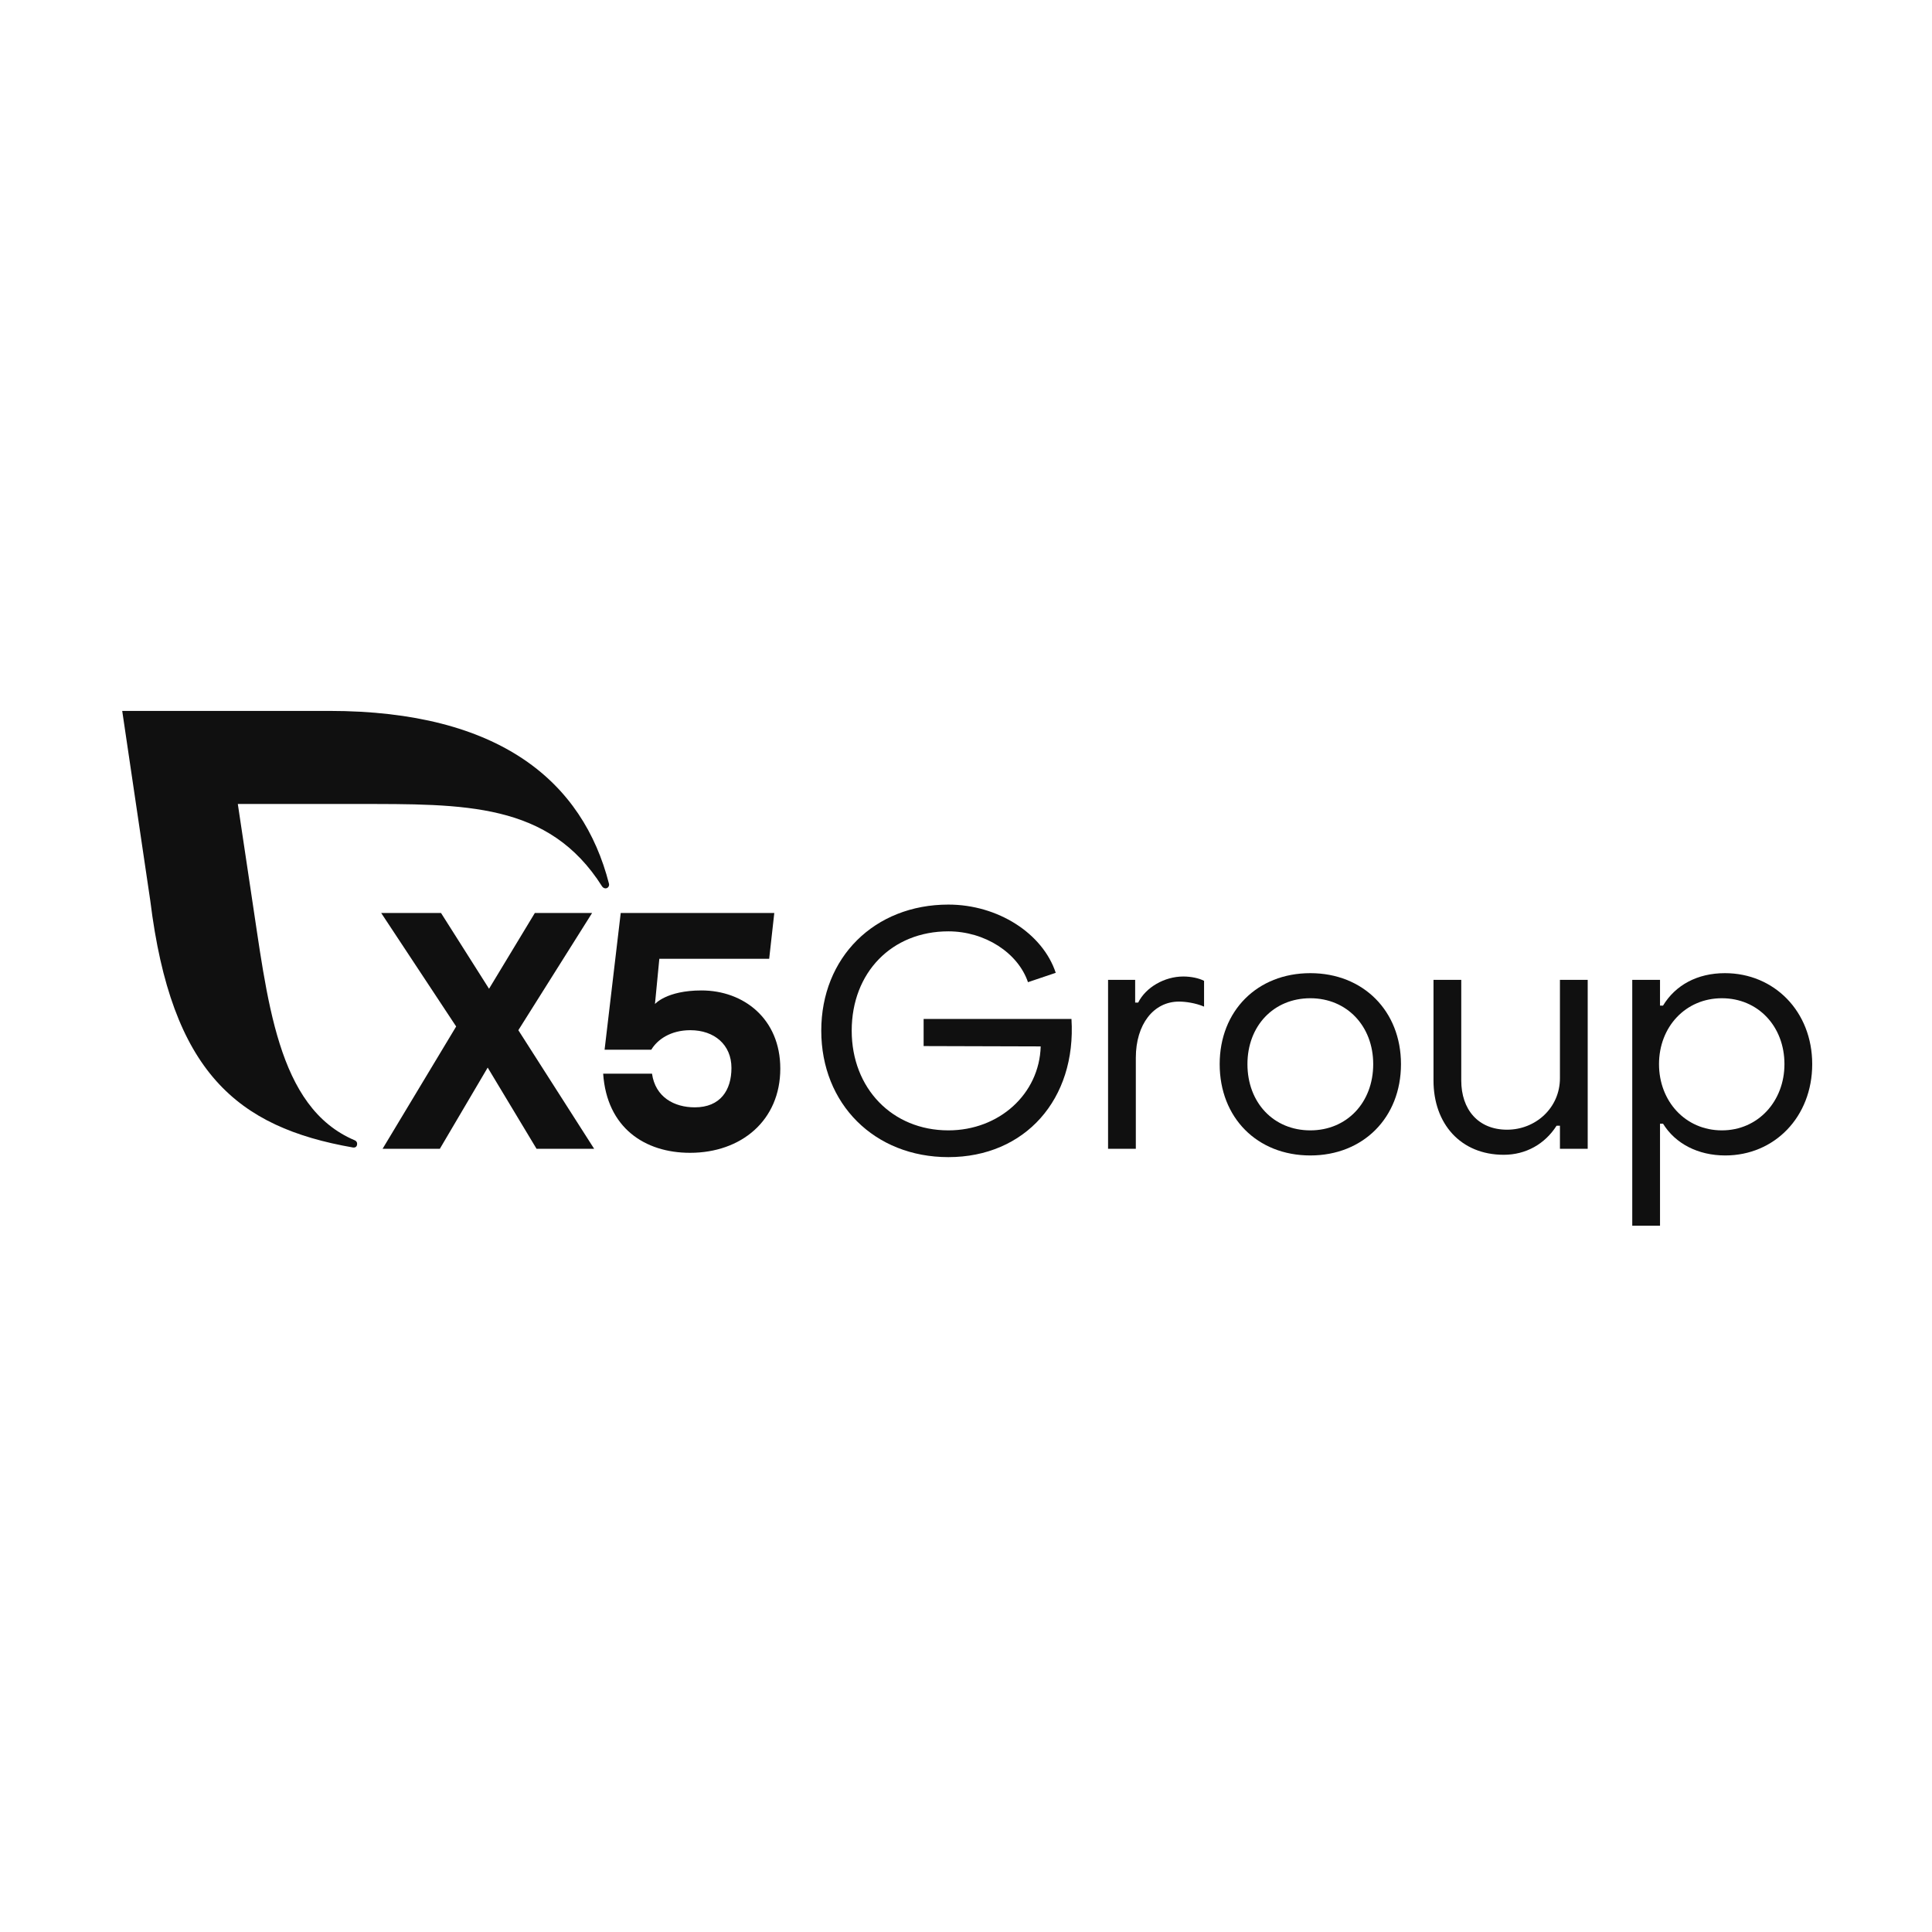 <?xml version="1.0" encoding="UTF-8"?> <svg xmlns="http://www.w3.org/2000/svg" width="500" height="500" viewBox="0 0 500 500" fill="none"><path d="M138.855 297.302L126.214 276.29L113.834 297.302H99.013L118.054 265.655L98.648 236.274H114.131L126.563 255.89L138.42 236.274H153.24L134.148 266.613L153.763 297.302H138.855Z" fill="#101010"></path><path d="M201.94 276.552C201.94 289.978 191.827 298.348 178.575 298.348C166.892 298.348 157.056 291.897 156.098 277.86H168.739C169.611 283.963 174.493 286.578 179.812 286.578C186.437 286.578 189.299 282.132 189.299 276.378C189.299 270.362 184.853 266.613 178.662 266.613C173.519 266.613 170.119 269.054 168.549 271.67H156.466L160.643 236.274H200.387L199.063 248.131H170.634L169.505 259.844C169.505 259.844 172.492 256.326 181.54 256.326C192.438 256.326 201.94 263.649 201.94 276.552Z" fill="#101010"></path><path d="M157.595 228.673C150.862 202.423 129.494 183.981 85.158 183.981H31.629L38.895 233.115C44.362 277.451 61.319 291.715 91.326 296.967C91.468 296.989 92.414 297.124 92.428 296.011C92.433 295.611 92.179 295.266 91.832 295.119C71.549 286.578 69.234 258.574 64.902 230.468L61.548 208.073H92.107C120.281 208.073 142.03 207.628 155.804 229.374C156.01 229.681 156.328 229.906 156.705 229.906C157.238 229.906 157.632 229.474 157.632 228.941C157.632 228.848 157.619 228.758 157.595 228.673Z" fill="#101010"></path><path d="M212.543 266.741C212.543 247.783 226.307 234.106 245.438 234.106C258.25 234.106 269.85 241.55 273.226 251.765L266.041 254.189C263.444 246.571 254.874 241.031 245.438 241.031C230.808 241.031 220.421 251.679 220.421 266.741C220.421 281.631 230.895 292.538 245.438 292.538C258.597 292.538 268.984 283.103 269.331 270.81L239.033 270.723V263.711H277.295C278.594 284.488 265.262 299.464 245.438 299.464C226.307 299.464 212.543 285.7 212.543 266.741Z" fill="#101010"></path><path d="M286.766 253.583H293.778V259.47H294.557C296.548 255.488 301.395 252.718 306.243 252.718C308.234 252.718 310.312 253.151 311.611 253.843V260.509C309.36 259.556 306.763 259.21 305.118 259.21C298.539 259.21 293.951 265.096 293.951 273.753V297.3H286.766V253.583Z" fill="#101010"></path><path d="M355.387 275.398C355.387 265.529 348.548 258.344 339.112 258.344C329.59 258.344 322.837 265.529 322.837 275.398C322.837 285.353 329.59 292.538 339.112 292.538C348.548 292.538 355.387 285.353 355.387 275.398ZM315.652 275.398C315.652 261.634 325.348 251.852 339.112 251.852C352.79 251.852 362.572 261.634 362.572 275.398C362.572 289.249 352.79 299.031 339.112 299.031C325.348 299.031 315.652 289.249 315.652 275.398Z" fill="#101010"></path><path d="M410.896 297.3H403.711V291.327H402.845C399.815 296.087 394.881 298.858 389.167 298.858C378 298.858 370.988 290.807 370.988 279.64V253.583H378.173V279.64C378.173 287.085 382.502 292.365 390.033 292.365C397.391 292.365 403.711 286.738 403.711 279.034V253.583H410.896V297.3Z" fill="#101010"></path><path d="M429.351 275.398C429.351 285.007 436.19 292.538 445.626 292.538C454.975 292.538 461.814 285.007 461.814 275.398C461.814 265.616 454.975 258.344 445.626 258.344C436.19 258.344 429.351 265.789 429.351 275.398ZM468.999 275.398C468.999 289.076 459.217 299.031 446.491 299.031C439.479 299.031 433.593 296.001 430.39 290.807H429.611V317.21H422.426V253.584H429.611V260.249H430.39C433.593 254.969 439.22 251.852 446.405 251.852C459.13 251.852 468.999 261.721 468.999 275.398Z" fill="#101010"></path></svg> 
